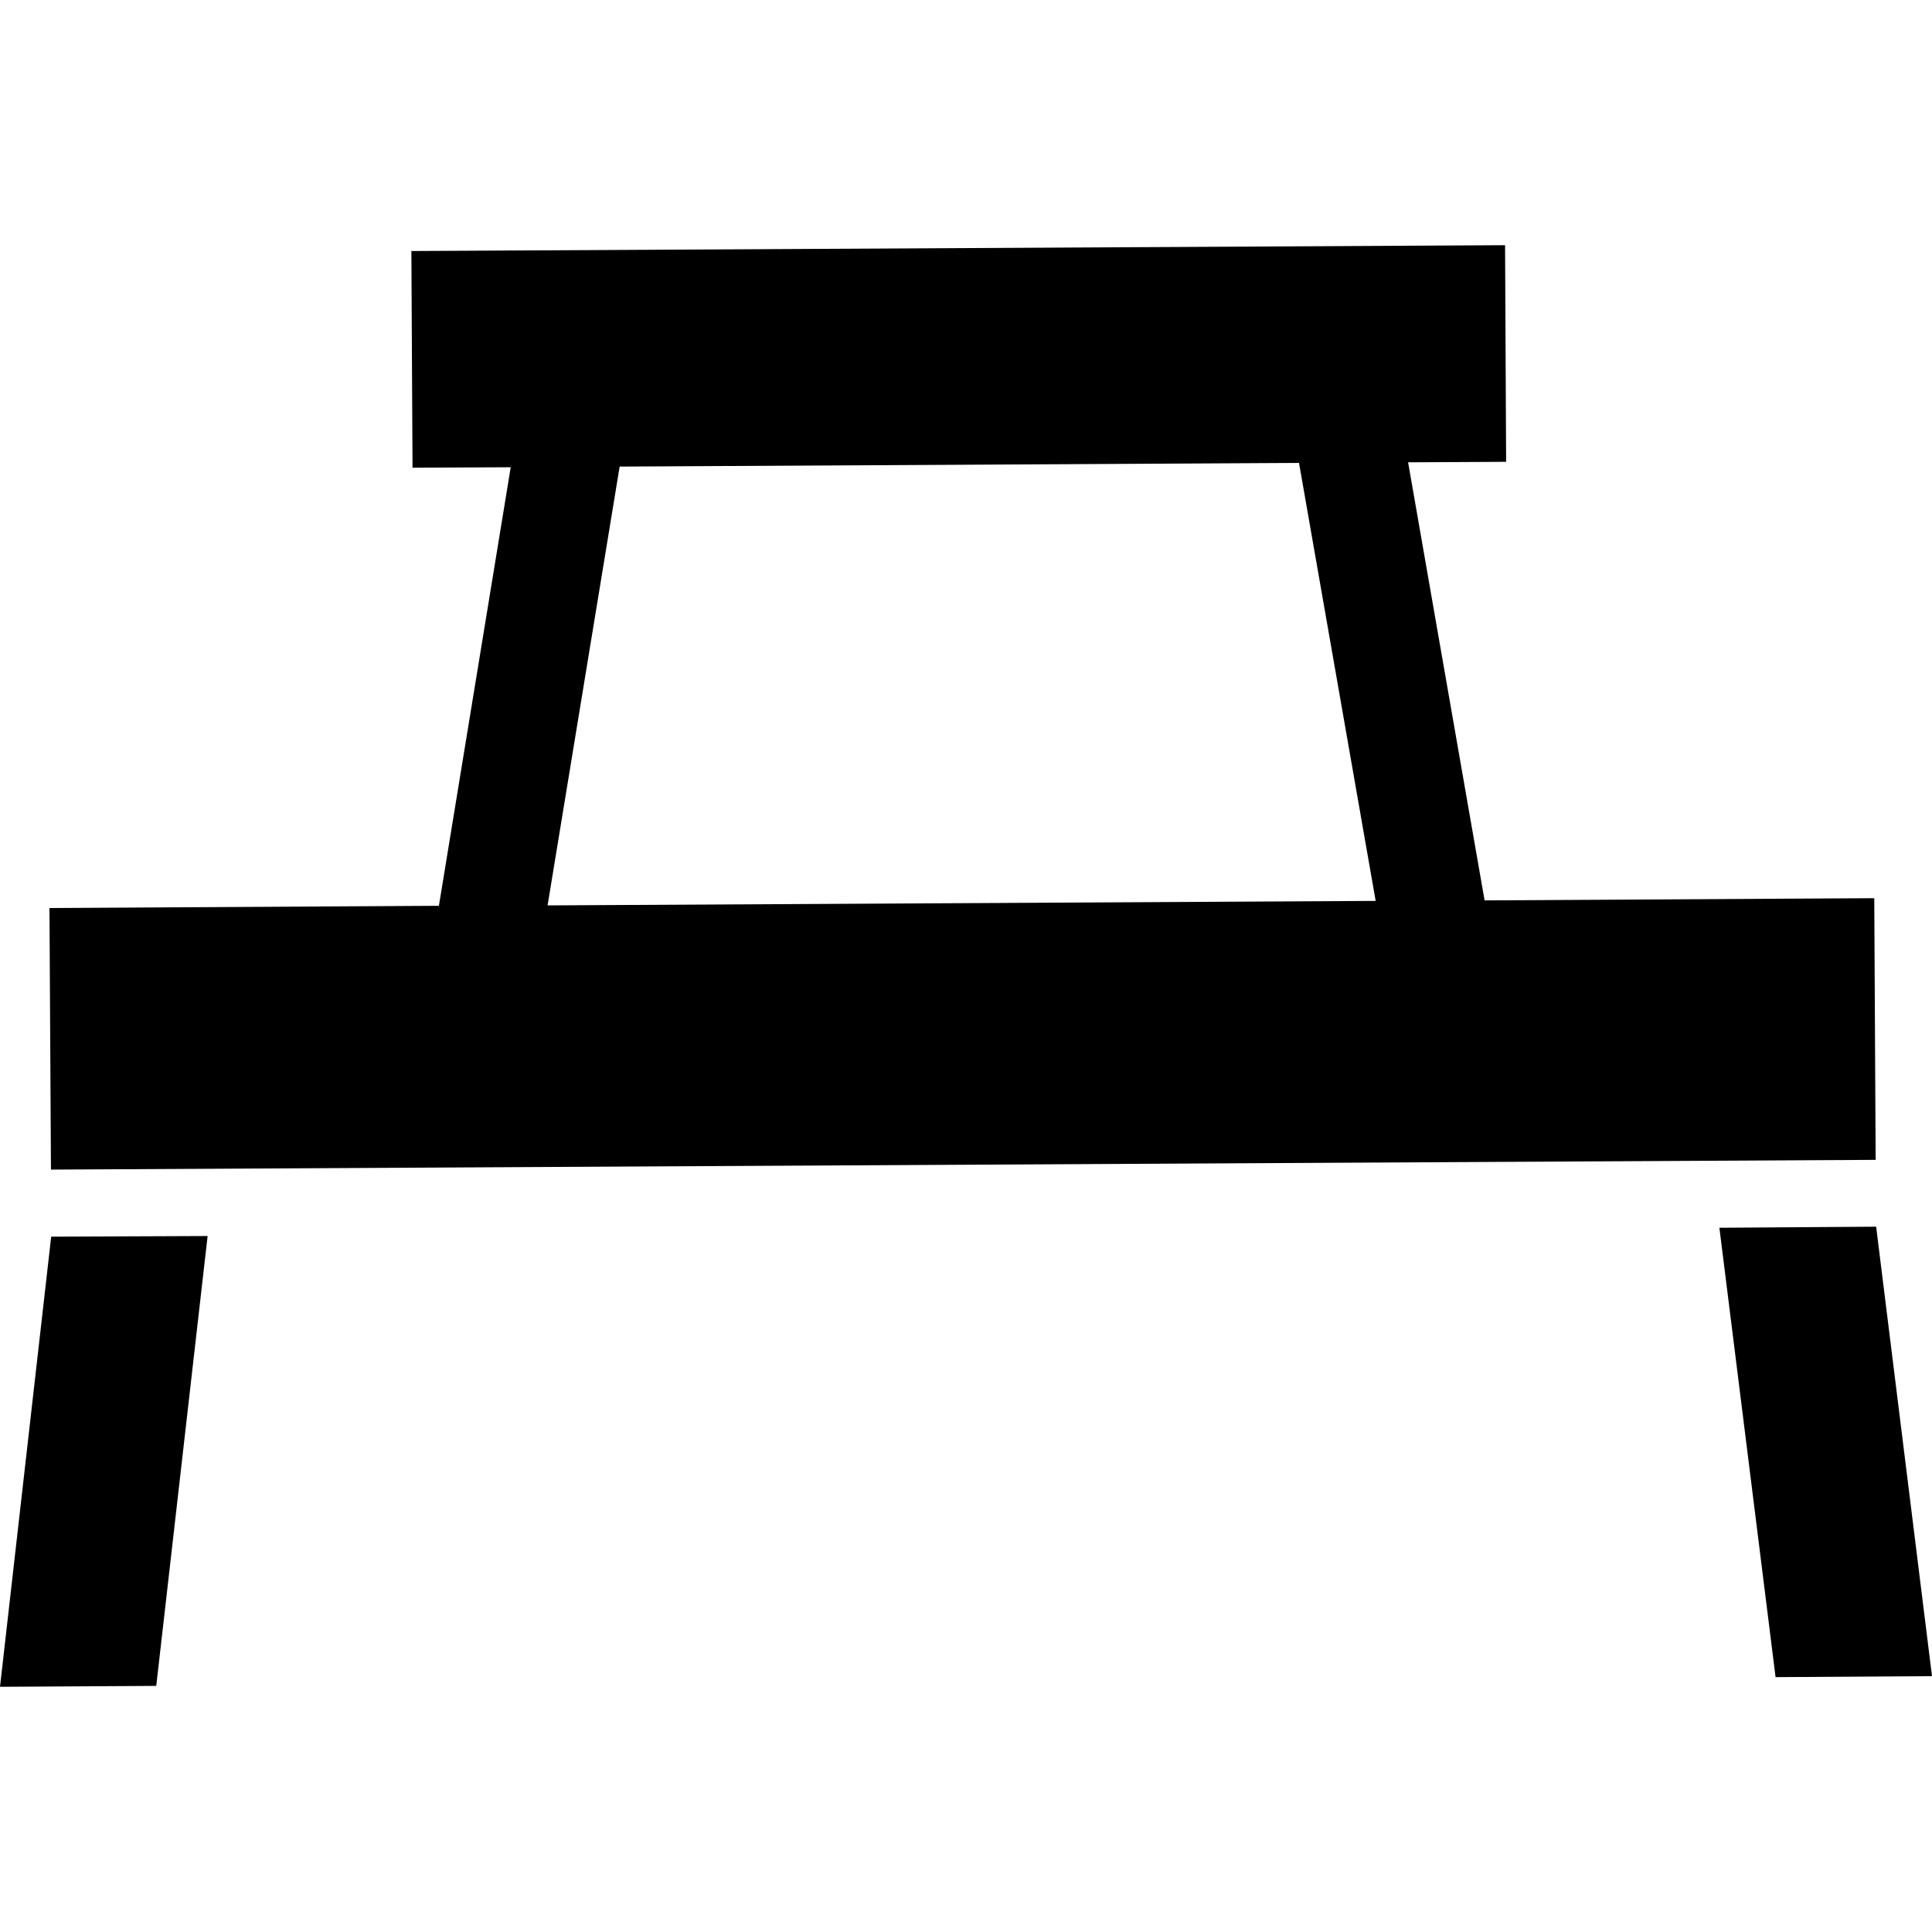 <svg height="64px" width="64px" version="1.1" id="Capa_1" xmlns="http://www.w3.org/2000/svg" xmlns:xlink="http://www.w3.org/1999/xlink" viewBox="0 0 230.478 230.478" xml:space="preserve" fill="#000000"><g id="SVGRepo_bgCarrier" stroke-width="0"></g><g id="SVGRepo_tracerCarrier" stroke-linecap="round" stroke-linejoin="round"></g><g id="SVGRepo_iconCarrier"> <g> <g> <g> <path style="fill:#000;" d="M223.59,107.149l-46.486,0.264l-9.125-52.261l11.695-0.059l-0.127-25.842L49.076,29.946 l0.137,25.852l11.714-0.059l-8.568,52.319l-46.457,0.264l0.176,31.206l217.679-1.163L223.59,107.149z M73.921,55.661l81.044-0.44 l9.145,52.251l-98.786,0.537L73.921,55.661z M0,201.226l18.641-0.107l6.126-53.668l-18.661,0.078L0,201.226z M223.815,146.338 l-18.7,0.127l6.702,53.609l18.661-0.117L223.815,146.338z"></path> </g> </g> </g> </g></svg>